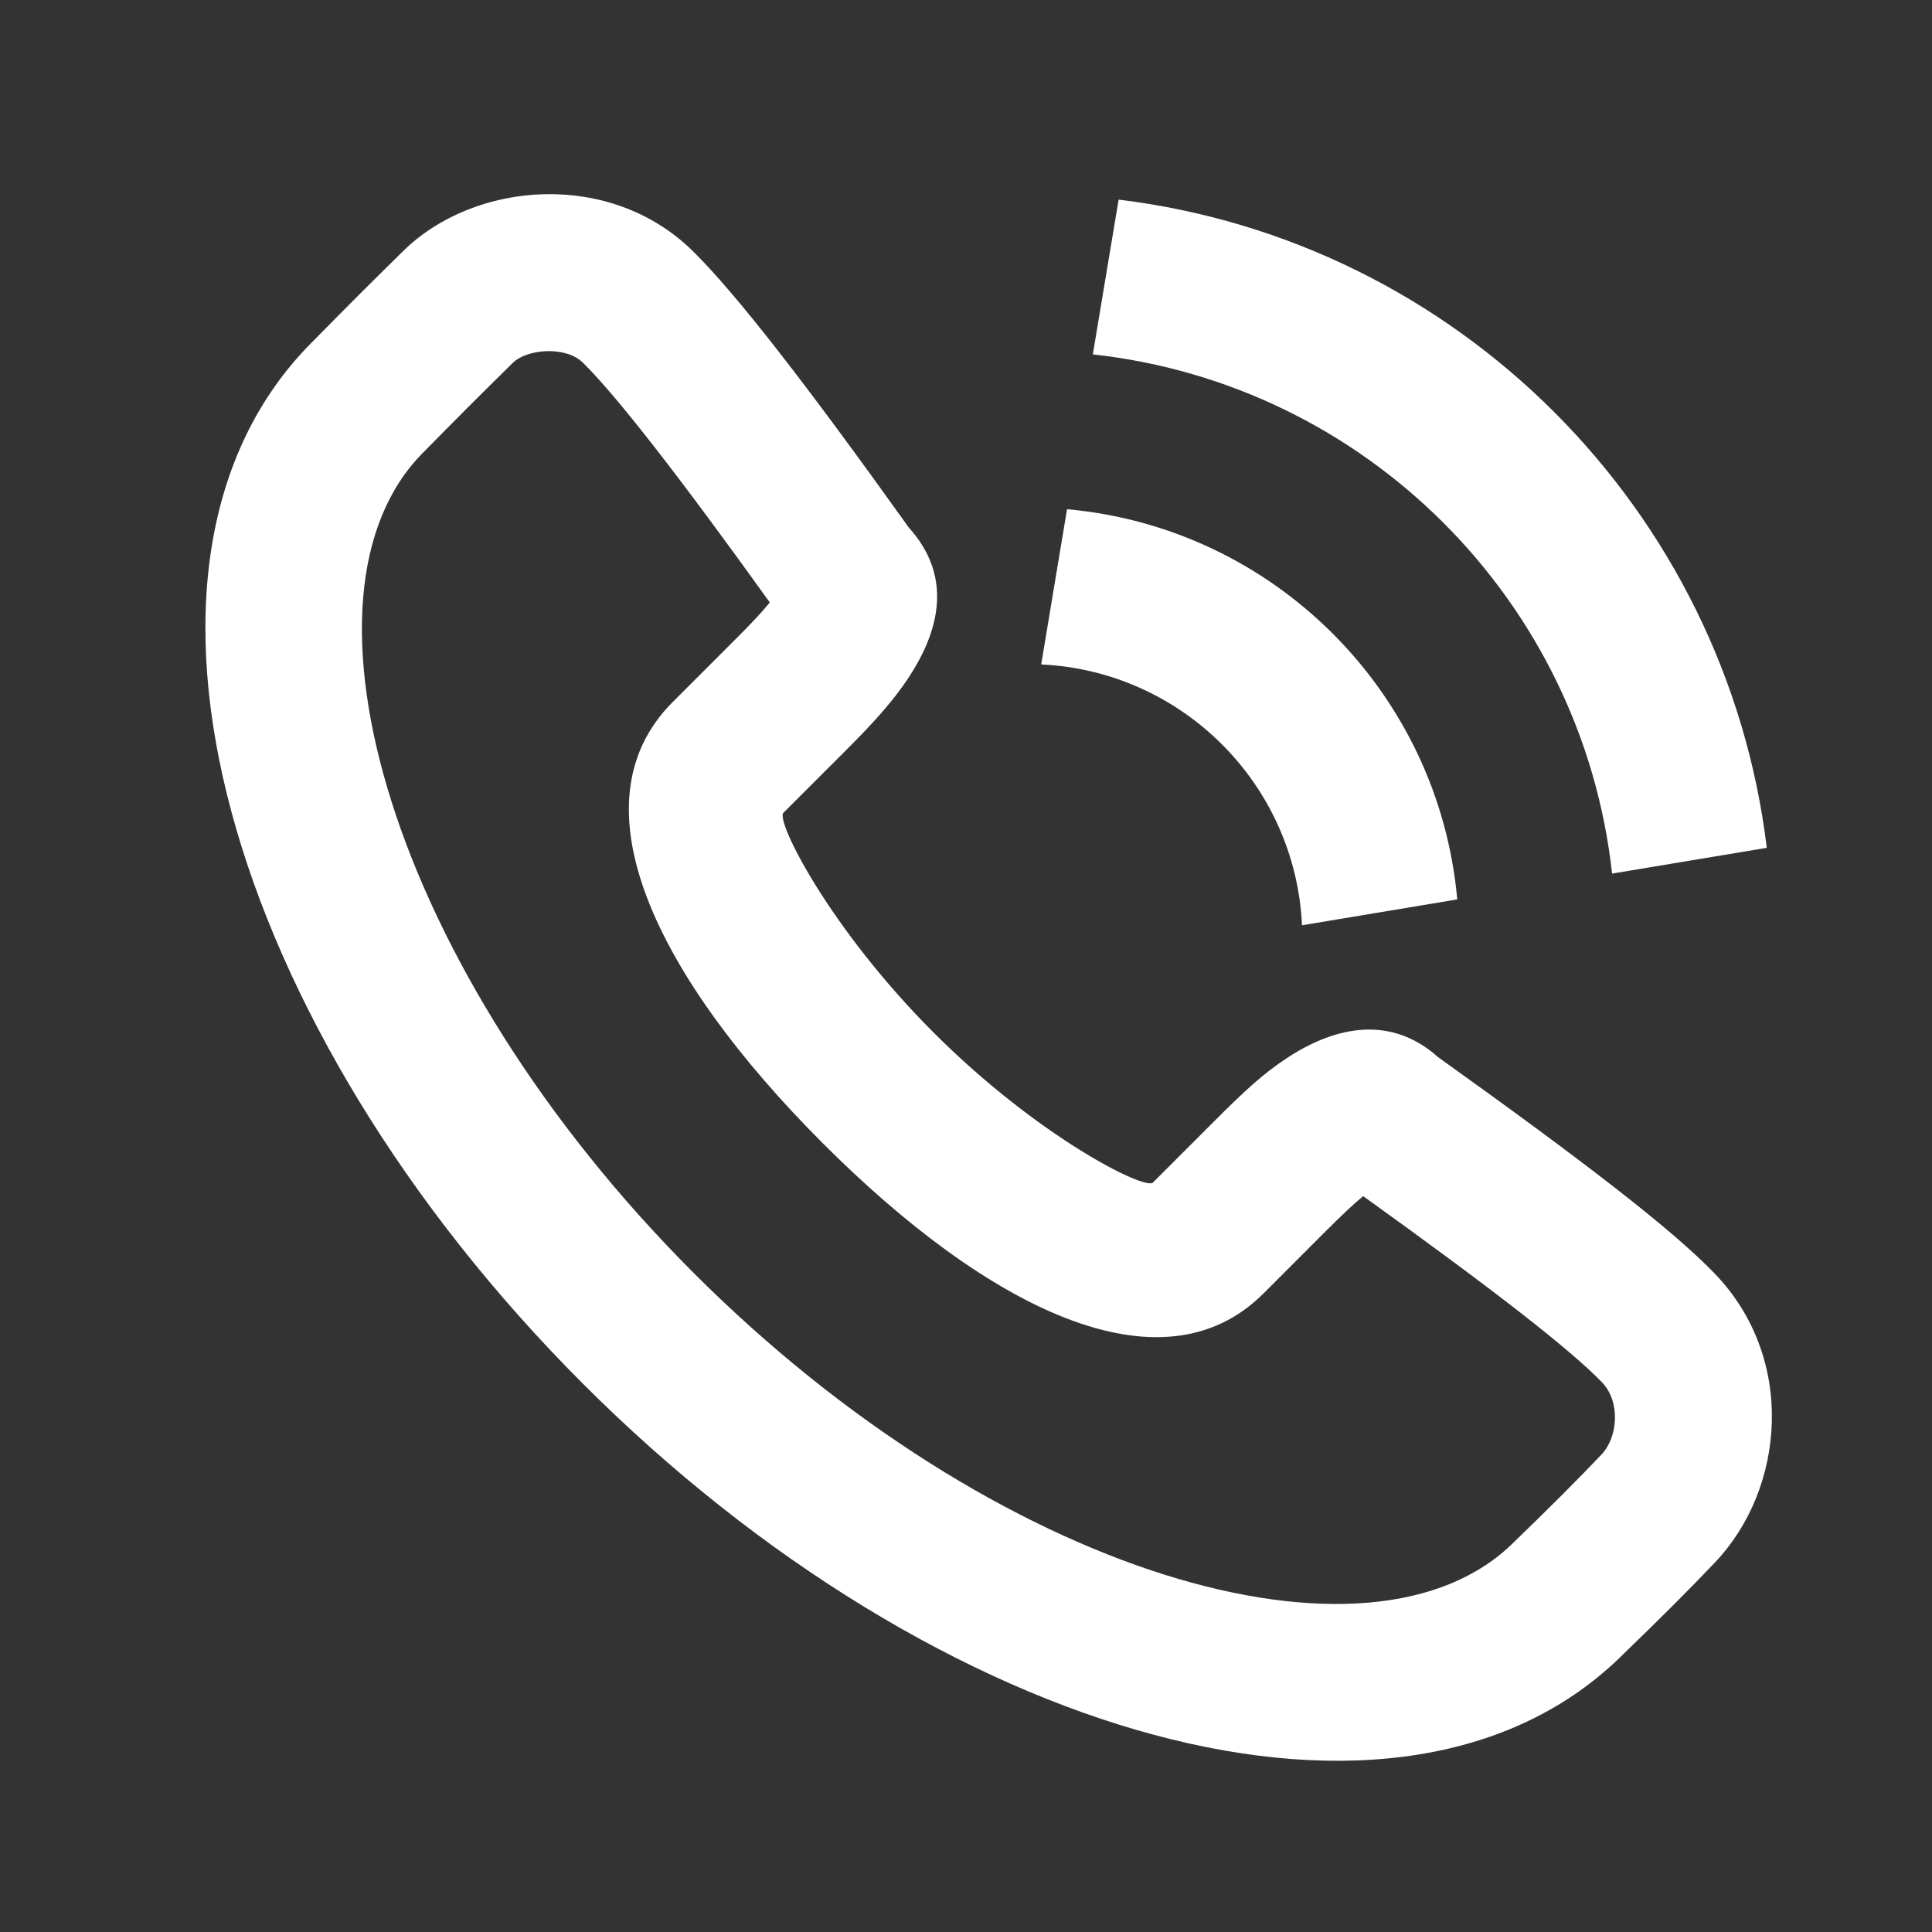 <?xml version="1.0" encoding="UTF-8"?>
<svg xmlns="http://www.w3.org/2000/svg" width="37" height="37" viewBox="0 0 37 37" fill="none">
  <rect x="0" y="0" width="37" height="37" fill="#333333" stroke="none"/>
  <path fill-rule="evenodd" clip-rule="evenodd" d="M17.226 13.226C18.003 12.179 18.282 11.075 17.403 10.101C15.43 7.341 14.104 5.634 13.272 4.812C11.69 3.25 9.088 3.461 7.718 4.811C6.982 5.536 6.733 5.785 5.977 6.552C1.769 10.763 4.335 19.665 11.158 26.494C17.979 33.322 26.88 35.89 31.097 31.67C31.794 30.998 32.385 30.407 32.85 29.916C34.193 28.496 34.397 26.009 32.841 24.393C32.044 23.565 30.416 22.302 27.54 20.245C26.66 19.457 25.615 19.628 24.657 20.256C24.197 20.558 23.862 20.864 23.229 21.498L22.079 22.648C21.928 22.799 19.872 21.77 17.877 19.772C15.88 17.774 14.852 15.718 15.002 15.567C15.313 15.257 15.697 14.873 16.153 14.417C16.353 14.216 16.449 14.118 16.573 13.989C16.829 13.719 17.041 13.475 17.226 13.226ZM24.2 24.769L25.349 23.619C25.698 23.27 25.923 23.056 26.107 22.908C28.626 24.717 30.085 25.855 30.681 26.474C31.039 26.846 30.984 27.524 30.673 27.853C30.242 28.308 29.683 28.868 28.997 29.53C26.27 32.258 19.085 30.185 13.279 24.373C7.471 18.559 5.399 11.374 8.105 8.666C8.858 7.902 9.096 7.663 9.821 6.949C10.093 6.681 10.834 6.62 11.165 6.947C11.806 7.58 12.994 9.102 14.742 11.537C14.652 11.649 14.539 11.776 14.401 11.92C14.3 12.027 14.216 12.112 14.032 12.296C13.576 12.752 13.193 13.135 12.883 13.445C10.928 15.4 12.593 18.727 15.756 21.893C18.918 25.058 22.245 26.724 24.2 24.769ZM21.423 3.823C27.908 4.61 33.05 9.752 33.836 16.237L30.873 16.73C30.301 11.507 26.153 7.359 20.929 6.787L21.423 3.823ZM20.435 9.752C24.398 10.107 27.553 13.262 27.908 17.225L24.935 17.72C24.809 15.019 22.641 12.851 19.94 12.725L20.435 9.752Z" fill="white"></path>
</svg>
